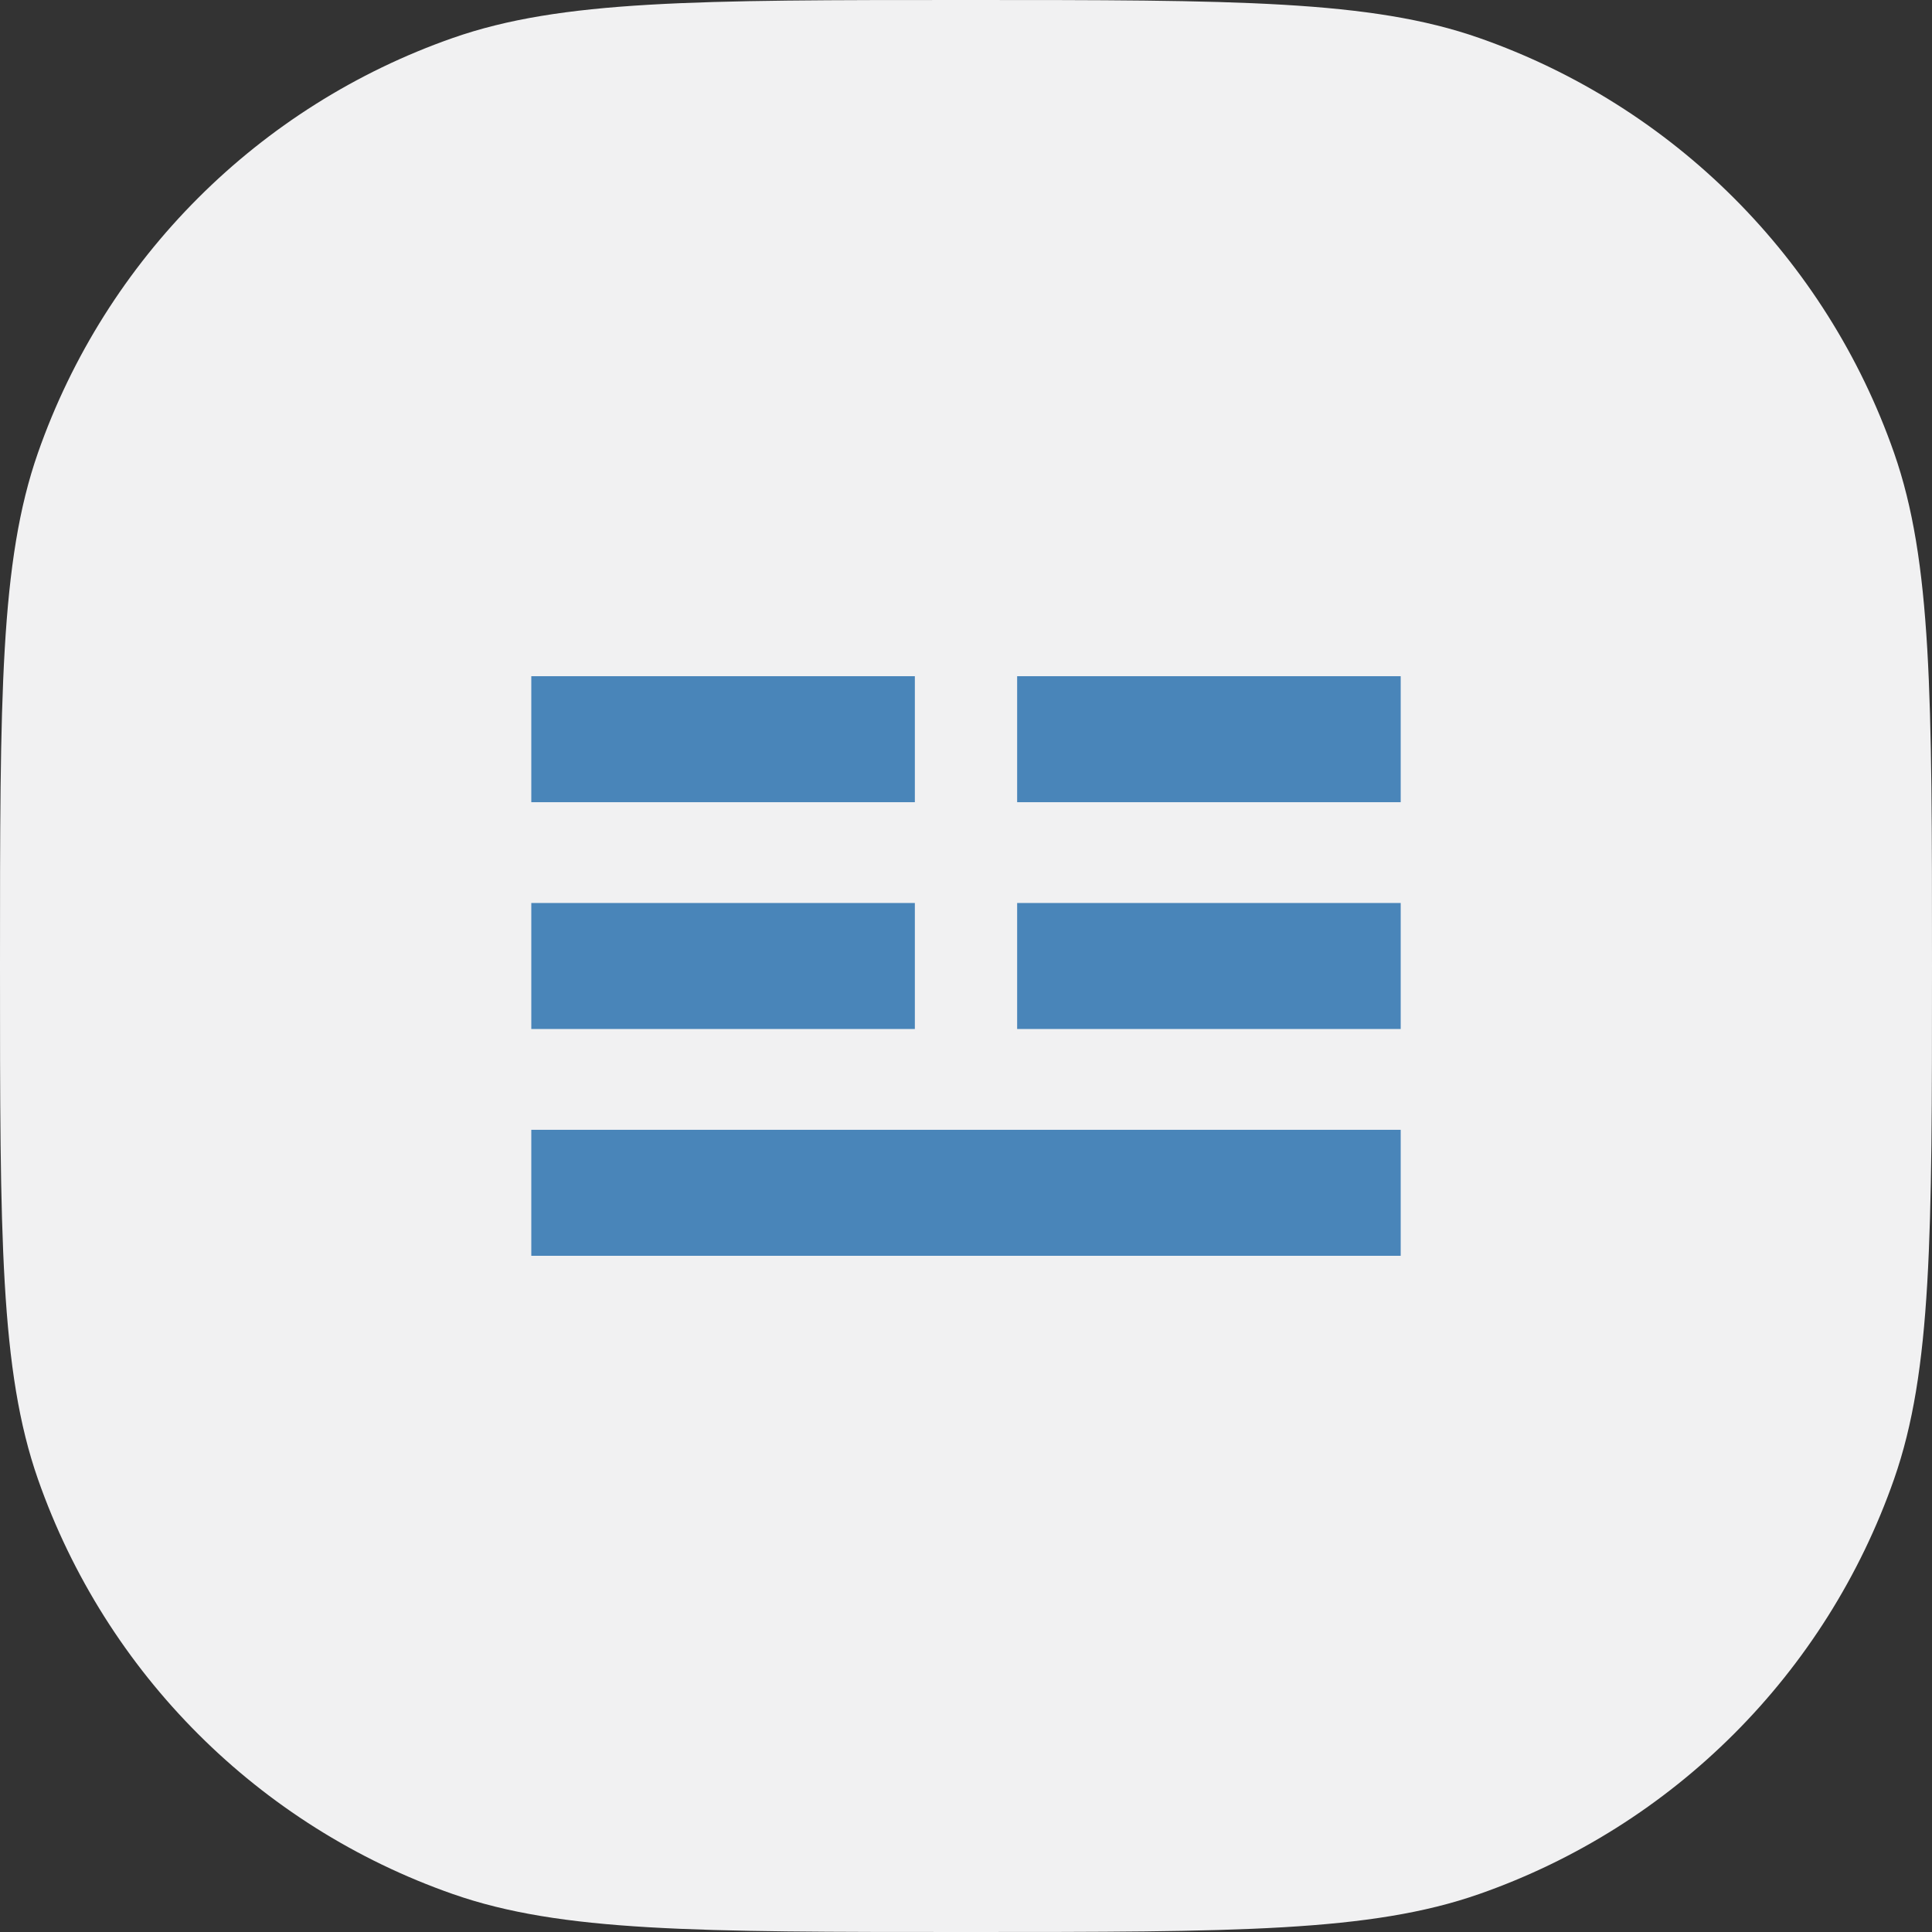 <svg width="80" height="80" viewBox="0 0 80 80" fill="none" xmlns="http://www.w3.org/2000/svg">
<rect x="0" y="0" width="80" height="80" fill="#333333" stroke="none"/>
<path d="M0 40C0 28.828 0 23.243 1.571 18.752C4.386 10.709 10.709 4.386 18.752 1.571C23.243 0 28.828 0 40 0C51.172 0 56.757 0 61.248 1.571C69.291 4.386 75.614 10.709 78.429 18.752C80 23.243 80 28.828 80 40C80 51.172 80 56.757 78.429 61.248C75.614 69.291 69.291 75.614 61.248 78.429C56.757 80 51.172 80 40 80C28.828 80 23.243 80 18.752 78.429C10.709 75.614 4.386 69.291 1.571 61.248C0 56.757 0 51.172 0 40Z" fill="#F1F1F2"/>
<path d="M22 28H37.882V33.217H22V28Z" fill="#4985B9"/>
<path d="M22 37.391H37.882V42.609H22V37.391Z" fill="#4985B9"/>
<path d="M22 46.783H58V52H22V46.783Z" fill="#4985B9"/>
<path d="M42.118 28H58V33.217H42.118V28Z" fill="#4985B9"/>
<path d="M42.118 37.391H58V42.609H42.118V37.391Z" fill="#4985B9"/>
</svg>
